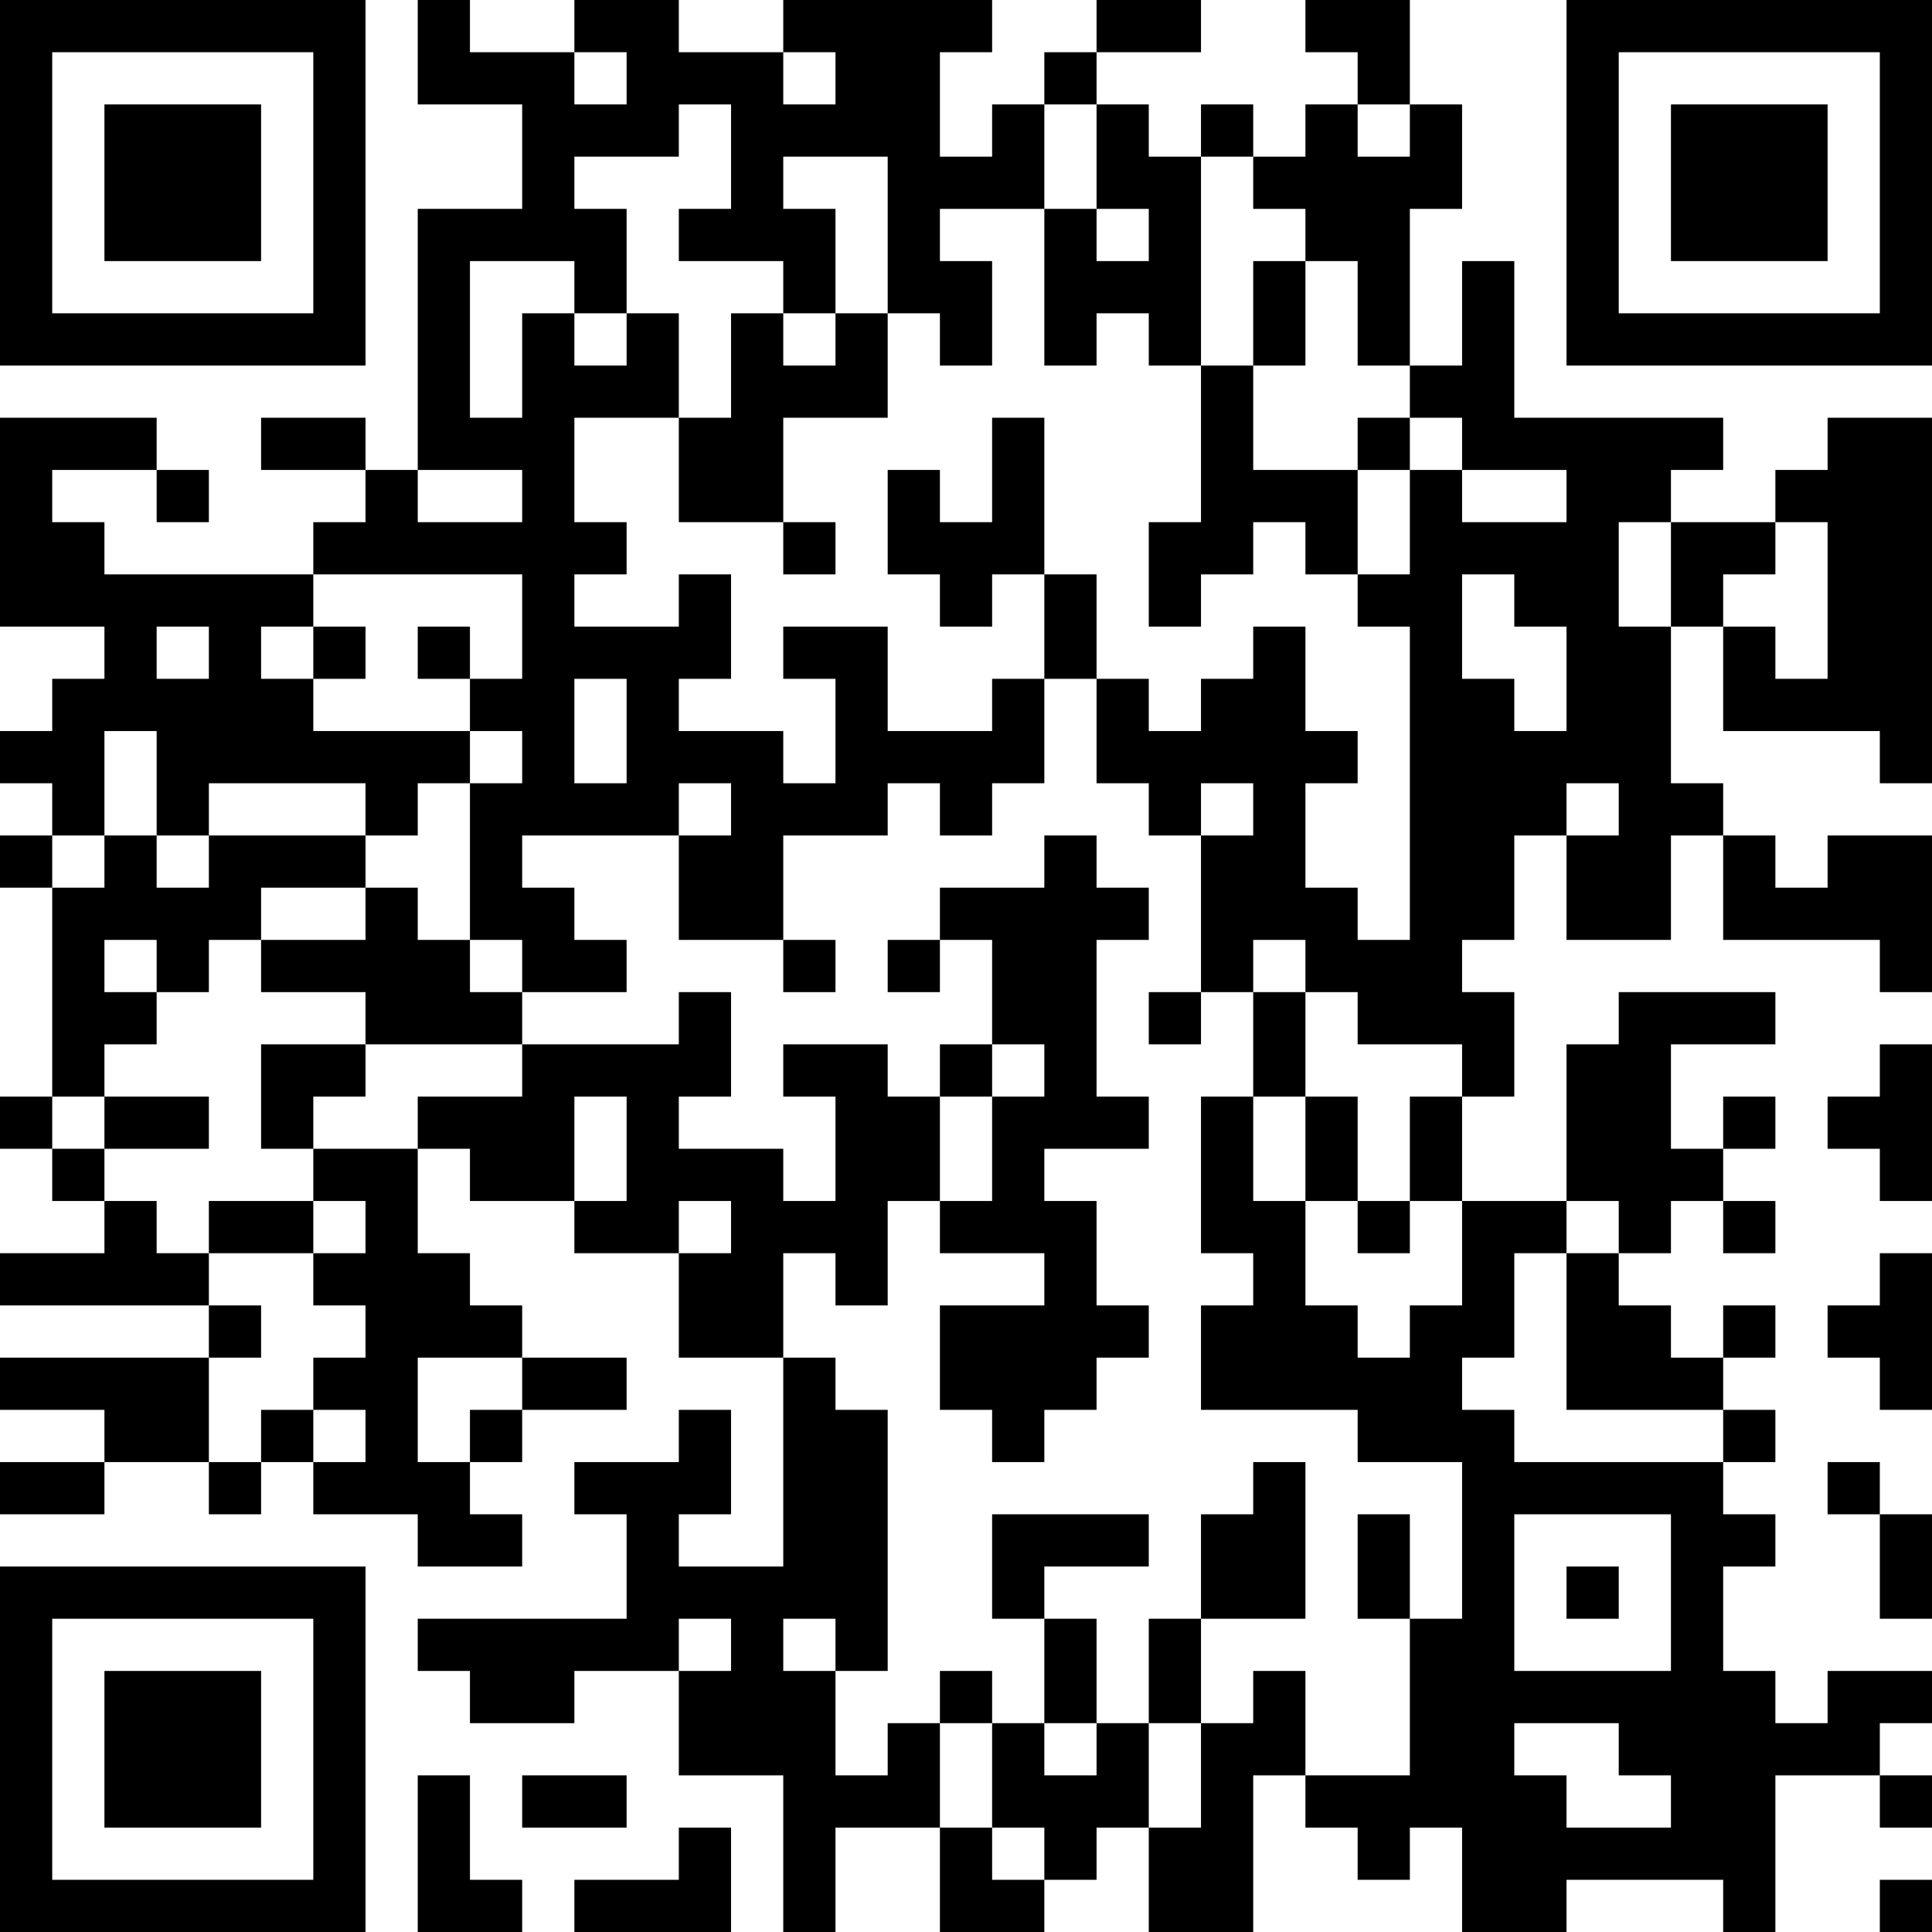 <?xml version="1.0" encoding="UTF-8"?>
<svg xmlns="http://www.w3.org/2000/svg" version="1.1" width="400" height="400" viewBox="0 0 400 400"><rect x="0" y="0" width="400" height="400" fill="#ffffff"/><g transform="scale(10.811)"><g transform="translate(0,0)"><path fill-rule="evenodd" d="M8 0L8 2L10 2L10 4L8 4L8 9L7 9L7 8L5 8L5 9L7 9L7 10L6 10L6 11L2 11L2 10L1 10L1 9L3 9L3 10L4 10L4 9L3 9L3 8L0 8L0 12L2 12L2 13L1 13L1 14L0 14L0 15L1 15L1 16L0 16L0 17L1 17L1 21L0 21L0 22L1 22L1 23L2 23L2 24L0 24L0 25L4 25L4 26L0 26L0 27L2 27L2 28L0 28L0 29L2 29L2 28L4 28L4 29L5 29L5 28L6 28L6 29L8 29L8 30L10 30L10 29L9 29L9 28L10 28L10 27L12 27L12 26L10 26L10 25L9 25L9 24L8 24L8 22L9 22L9 23L11 23L11 24L13 24L13 26L15 26L15 30L13 30L13 29L14 29L14 27L13 27L13 28L11 28L11 29L12 29L12 31L8 31L8 32L9 32L9 33L11 33L11 32L13 32L13 34L15 34L15 37L16 37L16 35L18 35L18 37L20 37L20 36L21 36L21 35L22 35L22 37L24 37L24 34L25 34L25 35L26 35L26 36L27 36L27 35L28 35L28 37L30 37L30 36L33 36L33 37L34 37L34 34L36 34L36 35L37 35L37 34L36 34L36 33L37 33L37 32L35 32L35 33L34 33L34 32L33 32L33 30L34 30L34 29L33 29L33 28L34 28L34 27L33 27L33 26L34 26L34 25L33 25L33 26L32 26L32 25L31 25L31 24L32 24L32 23L33 23L33 24L34 24L34 23L33 23L33 22L34 22L34 21L33 21L33 22L32 22L32 20L34 20L34 19L31 19L31 20L30 20L30 23L28 23L28 21L29 21L29 19L28 19L28 18L29 18L29 16L30 16L30 18L32 18L32 16L33 16L33 18L36 18L36 19L37 19L37 16L35 16L35 17L34 17L34 16L33 16L33 15L32 15L32 12L33 12L33 14L36 14L36 15L37 15L37 8L35 8L35 9L34 9L34 10L32 10L32 9L33 9L33 8L29 8L29 5L28 5L28 7L27 7L27 4L28 4L28 2L27 2L27 0L25 0L25 1L26 1L26 2L25 2L25 3L24 3L24 2L23 2L23 3L22 3L22 2L21 2L21 1L23 1L23 0L21 0L21 1L20 1L20 2L19 2L19 3L18 3L18 1L19 1L19 0L15 0L15 1L13 1L13 0L11 0L11 1L9 1L9 0ZM11 1L11 2L12 2L12 1ZM15 1L15 2L16 2L16 1ZM13 2L13 3L11 3L11 4L12 4L12 6L11 6L11 5L9 5L9 8L10 8L10 6L11 6L11 7L12 7L12 6L13 6L13 8L11 8L11 10L12 10L12 11L11 11L11 12L13 12L13 11L14 11L14 13L13 13L13 14L15 14L15 15L16 15L16 13L15 13L15 12L17 12L17 14L19 14L19 13L20 13L20 15L19 15L19 16L18 16L18 15L17 15L17 16L15 16L15 18L13 18L13 16L14 16L14 15L13 15L13 16L10 16L10 17L11 17L11 18L12 18L12 19L10 19L10 18L9 18L9 15L10 15L10 14L9 14L9 13L10 13L10 11L6 11L6 12L5 12L5 13L6 13L6 14L9 14L9 15L8 15L8 16L7 16L7 15L4 15L4 16L3 16L3 14L2 14L2 16L1 16L1 17L2 17L2 16L3 16L3 17L4 17L4 16L7 16L7 17L5 17L5 18L4 18L4 19L3 19L3 18L2 18L2 19L3 19L3 20L2 20L2 21L1 21L1 22L2 22L2 23L3 23L3 24L4 24L4 25L5 25L5 26L4 26L4 28L5 28L5 27L6 27L6 28L7 28L7 27L6 27L6 26L7 26L7 25L6 25L6 24L7 24L7 23L6 23L6 22L8 22L8 21L10 21L10 20L13 20L13 19L14 19L14 21L13 21L13 22L15 22L15 23L16 23L16 21L15 21L15 20L17 20L17 21L18 21L18 23L17 23L17 25L16 25L16 24L15 24L15 26L16 26L16 27L17 27L17 32L16 32L16 31L15 31L15 32L16 32L16 34L17 34L17 33L18 33L18 35L19 35L19 36L20 36L20 35L19 35L19 33L20 33L20 34L21 34L21 33L22 33L22 35L23 35L23 33L24 33L24 32L25 32L25 34L27 34L27 31L28 31L28 28L26 28L26 27L23 27L23 25L24 25L24 24L23 24L23 21L24 21L24 23L25 23L25 25L26 25L26 26L27 26L27 25L28 25L28 23L27 23L27 21L28 21L28 20L26 20L26 19L25 19L25 18L24 18L24 19L23 19L23 16L24 16L24 15L23 15L23 16L22 16L22 15L21 15L21 13L22 13L22 14L23 14L23 13L24 13L24 12L25 12L25 14L26 14L26 15L25 15L25 17L26 17L26 18L27 18L27 12L26 12L26 11L27 11L27 9L28 9L28 10L30 10L30 9L28 9L28 8L27 8L27 7L26 7L26 5L25 5L25 4L24 4L24 3L23 3L23 7L22 7L22 6L21 6L21 7L20 7L20 4L21 4L21 5L22 5L22 4L21 4L21 2L20 2L20 4L18 4L18 5L19 5L19 7L18 7L18 6L17 6L17 3L15 3L15 4L16 4L16 6L15 6L15 5L13 5L13 4L14 4L14 2ZM26 2L26 3L27 3L27 2ZM24 5L24 7L23 7L23 10L22 10L22 12L23 12L23 11L24 11L24 10L25 10L25 11L26 11L26 9L27 9L27 8L26 8L26 9L24 9L24 7L25 7L25 5ZM14 6L14 8L13 8L13 10L15 10L15 11L16 11L16 10L15 10L15 8L17 8L17 6L16 6L16 7L15 7L15 6ZM19 8L19 10L18 10L18 9L17 9L17 11L18 11L18 12L19 12L19 11L20 11L20 13L21 13L21 11L20 11L20 8ZM8 9L8 10L10 10L10 9ZM31 10L31 12L32 12L32 10ZM34 10L34 11L33 11L33 12L34 12L34 13L35 13L35 10ZM28 11L28 13L29 13L29 14L30 14L30 12L29 12L29 11ZM3 12L3 13L4 13L4 12ZM6 12L6 13L7 13L7 12ZM8 12L8 13L9 13L9 12ZM11 13L11 15L12 15L12 13ZM30 15L30 16L31 16L31 15ZM20 16L20 17L18 17L18 18L17 18L17 19L18 19L18 18L19 18L19 20L18 20L18 21L19 21L19 23L18 23L18 24L20 24L20 25L18 25L18 27L19 27L19 28L20 28L20 27L21 27L21 26L22 26L22 25L21 25L21 23L20 23L20 22L22 22L22 21L21 21L21 18L22 18L22 17L21 17L21 16ZM7 17L7 18L5 18L5 19L7 19L7 20L5 20L5 22L6 22L6 21L7 21L7 20L10 20L10 19L9 19L9 18L8 18L8 17ZM15 18L15 19L16 19L16 18ZM22 19L22 20L23 20L23 19ZM24 19L24 21L25 21L25 23L26 23L26 24L27 24L27 23L26 23L26 21L25 21L25 19ZM19 20L19 21L20 21L20 20ZM36 20L36 21L35 21L35 22L36 22L36 23L37 23L37 20ZM2 21L2 22L4 22L4 21ZM11 21L11 23L12 23L12 21ZM4 23L4 24L6 24L6 23ZM13 23L13 24L14 24L14 23ZM30 23L30 24L29 24L29 26L28 26L28 27L29 27L29 28L33 28L33 27L30 27L30 24L31 24L31 23ZM36 24L36 25L35 25L35 26L36 26L36 27L37 27L37 24ZM8 26L8 28L9 28L9 27L10 27L10 26ZM24 28L24 29L23 29L23 31L22 31L22 33L23 33L23 31L25 31L25 28ZM35 28L35 29L36 29L36 31L37 31L37 29L36 29L36 28ZM19 29L19 31L20 31L20 33L21 33L21 31L20 31L20 30L22 30L22 29ZM26 29L26 31L27 31L27 29ZM29 29L29 32L32 32L32 29ZM30 30L30 31L31 31L31 30ZM13 31L13 32L14 32L14 31ZM18 32L18 33L19 33L19 32ZM29 33L29 34L30 34L30 35L32 35L32 34L31 34L31 33ZM8 34L8 37L10 37L10 36L9 36L9 34ZM10 34L10 35L12 35L12 34ZM13 35L13 36L11 36L11 37L14 37L14 35ZM36 36L36 37L37 37L37 36ZM0 0L0 7L7 7L7 0ZM1 1L1 6L6 6L6 1ZM2 2L2 5L5 5L5 2ZM30 0L30 7L37 7L37 0ZM31 1L31 6L36 6L36 1ZM32 2L32 5L35 5L35 2ZM0 30L0 37L7 37L7 30ZM1 31L1 36L6 36L6 31ZM2 32L2 35L5 35L5 32Z" fill="#000000"/></g></g></svg>
